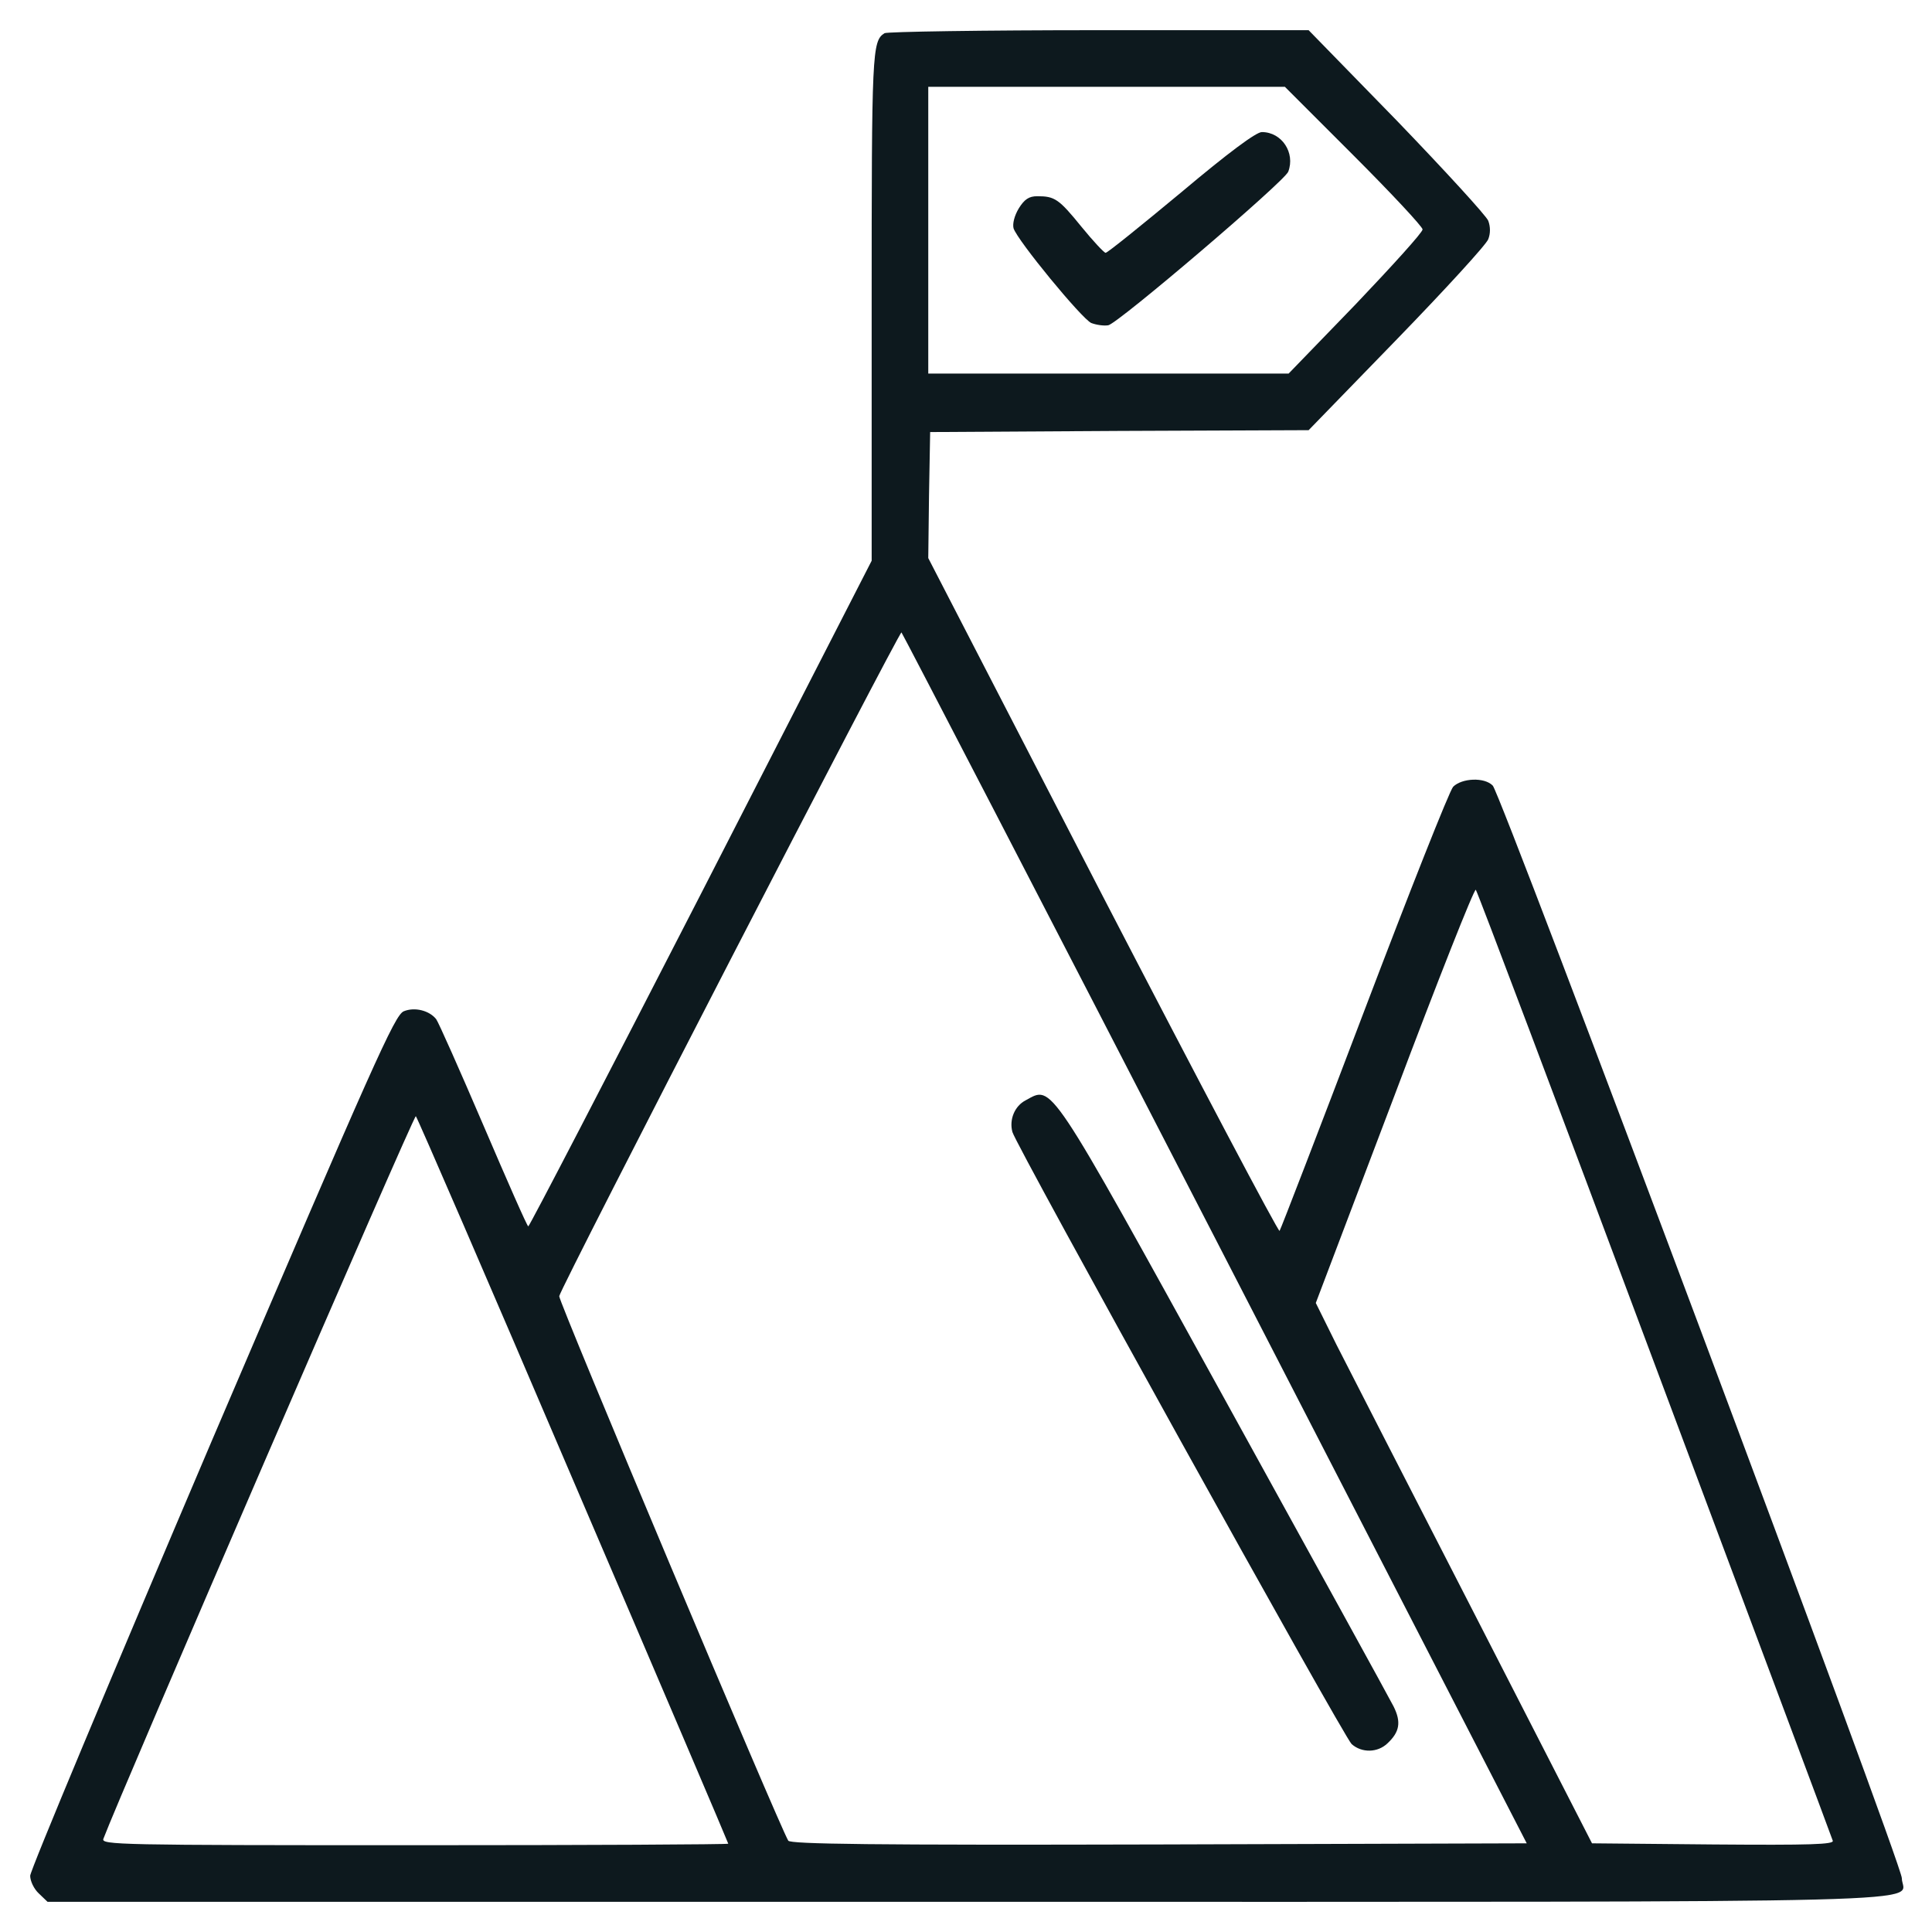 <?xml version="1.0" encoding="utf-8"?>
<!-- Generator: Adobe Illustrator 25.0.0, SVG Export Plug-In . SVG Version: 6.00 Build 0)  -->
<svg version="1.1" id="Слой_1" xmlns="http://www.w3.org/2000/svg" xmlns:xlink="http://www.w3.org/1999/xlink" x="0px" y="0px"
	 viewBox="0 0 512 512" style="enable-background:new 0 0 512 512;" xml:space="preserve">
<style type="text/css">
	.st0{fill:#0D191E;}
</style>
<g transform="translate(0,512) scale(0.1,-0.1)">
	<path class="st0" d="M2344,5032c-33-21-34-49-34-724v-674l-452-882c-249-485-455-882-458-882s-56,121-119,268s-119,273-125,281
		c-18,23-57,33-86,21c-24-10-79-134-509-1139C297,681,80,163,80,149s10-35,23-47l23-22h2435c2695,0,2479-5,2479,63
		c0,38-1062,2873-1084,2895c-22,23-82,20-105-3c-10-11-116-279-236-595s-221-578-224-582s-214,396-469,888l-462,895l2,167l3,167
		l502,3l501,2l234,241c128,132,237,251,242,265c6,15,6,33,0,49c-5,13-114,132-242,265l-234,240h-556C2605,5040,2350,5036,2344,5032z
		 M3587,4708c101-101,183-189,183-196c0-8-80-96-177-198l-178-184h-477h-478v380v380h472h473L3587,4708z M3221,1837l825-1602l-975-3
		c-762-2-976,1-982,10c-23,37-610,1432-607,1443c6,28,902,1764,907,1759C2392,3441,2767,2718,3221,1837z M4385,1505
		c257-687,470-1256,472-1263c4-10-60-12-316-10l-322,3l-310,605c-171,333-336,655-367,716l-55,111l209,551c114,303,211,548,215,544
		S4128,2193,4385,1505z M1519,1197c226-527,411-961,411-963s-374-4-831-4c-787,0-831,1-825,17c40,108,823,1920,828,1915
		C1106,2158,1294,1724,1519,1197z"/>
	<path class="st0" d="M3130,4610c-106-88-195-160-200-160c-4,0-33,31-64,69c-60,74-71,81-117,81c-22,0-34-8-49-32
		c-12-20-17-41-14-53c10-32,181-240,206-251c13-5,33-8,45-6c25,4,467,381,477,407c19,50-17,105-70,105
		C3329,4770,3256,4716,3130,4610z"/>
	<path class="st0" d="M2718,2204c-29-15-44-51-35-84c9-35,879-1605,899-1622c27-24,69-23,95,2c32,30,37,56,16,98
		c-10,20-212,387-448,815C2773,2269,2790,2243,2718,2204z"/>
</g>
</svg>

